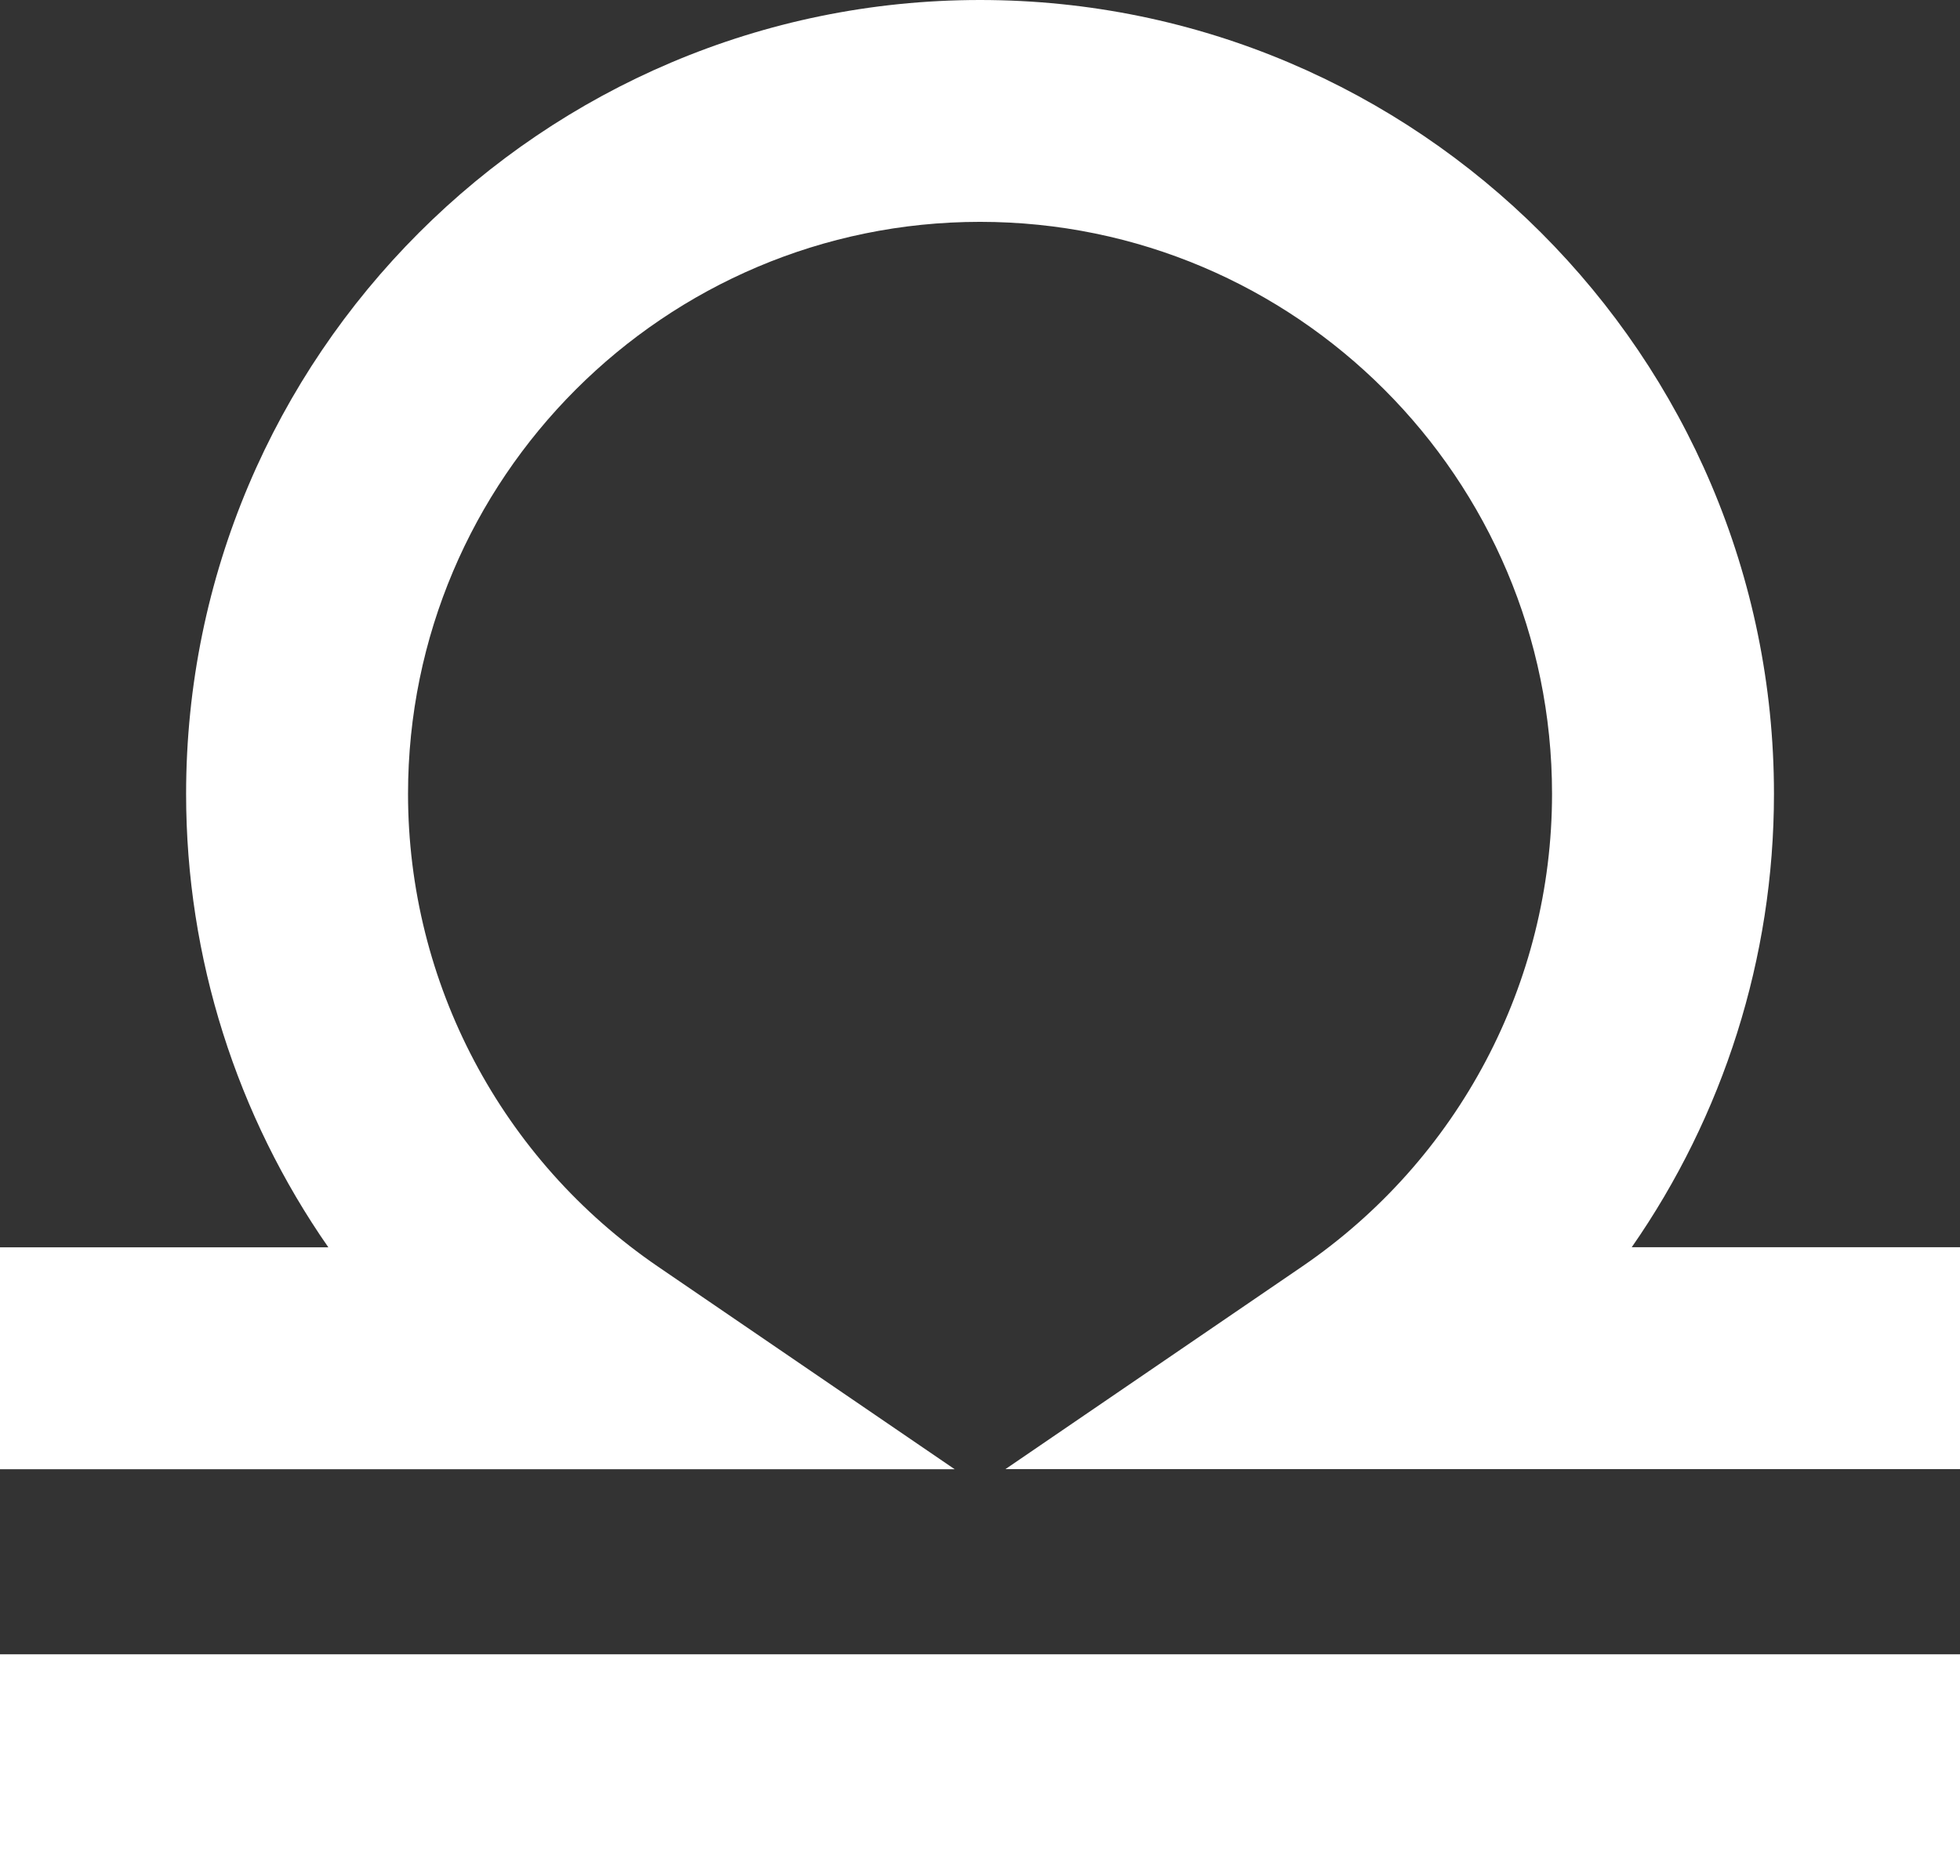 <?xml version="1.0" encoding="UTF-8"?>
<svg id="b" data-name="Layer 2" xmlns="http://www.w3.org/2000/svg" width="29.047" height="27.807" viewBox="0 0 29.047 27.807">
  <rect x="0" y="0" width="29.047" height="27.807" fill="#333333" stroke="none"/>
  <g id="c" data-name="shapes">
    <g id="d" data-name="mascots">
      <g id="e" data-name="scales">
        <path d="M29.047,21.774h-14.147l4.397-3.003c2.319-1.584,3.704-4.203,3.704-7.006,0-4.674-3.802-8.477-8.477-8.477S6.047,7.091,6.047,11.766c0,2.803,1.385,5.422,3.704,7.006l4.397,3.003H0v-3.289h4.866c-1.354-1.945-2.108-4.282-2.108-6.719C2.758,5.278,8.036,0,14.524,0s11.766,5.278,11.766,11.766c0,2.437-.754,4.773-2.108,6.719h4.866v3.289Z" fill="#fff" stroke-width="0"/>
        <rect y="24.518" width="29.047" height="3.289" fill="#fff" stroke-width="0"/>
      </g>
    </g>
  </g>
</svg>